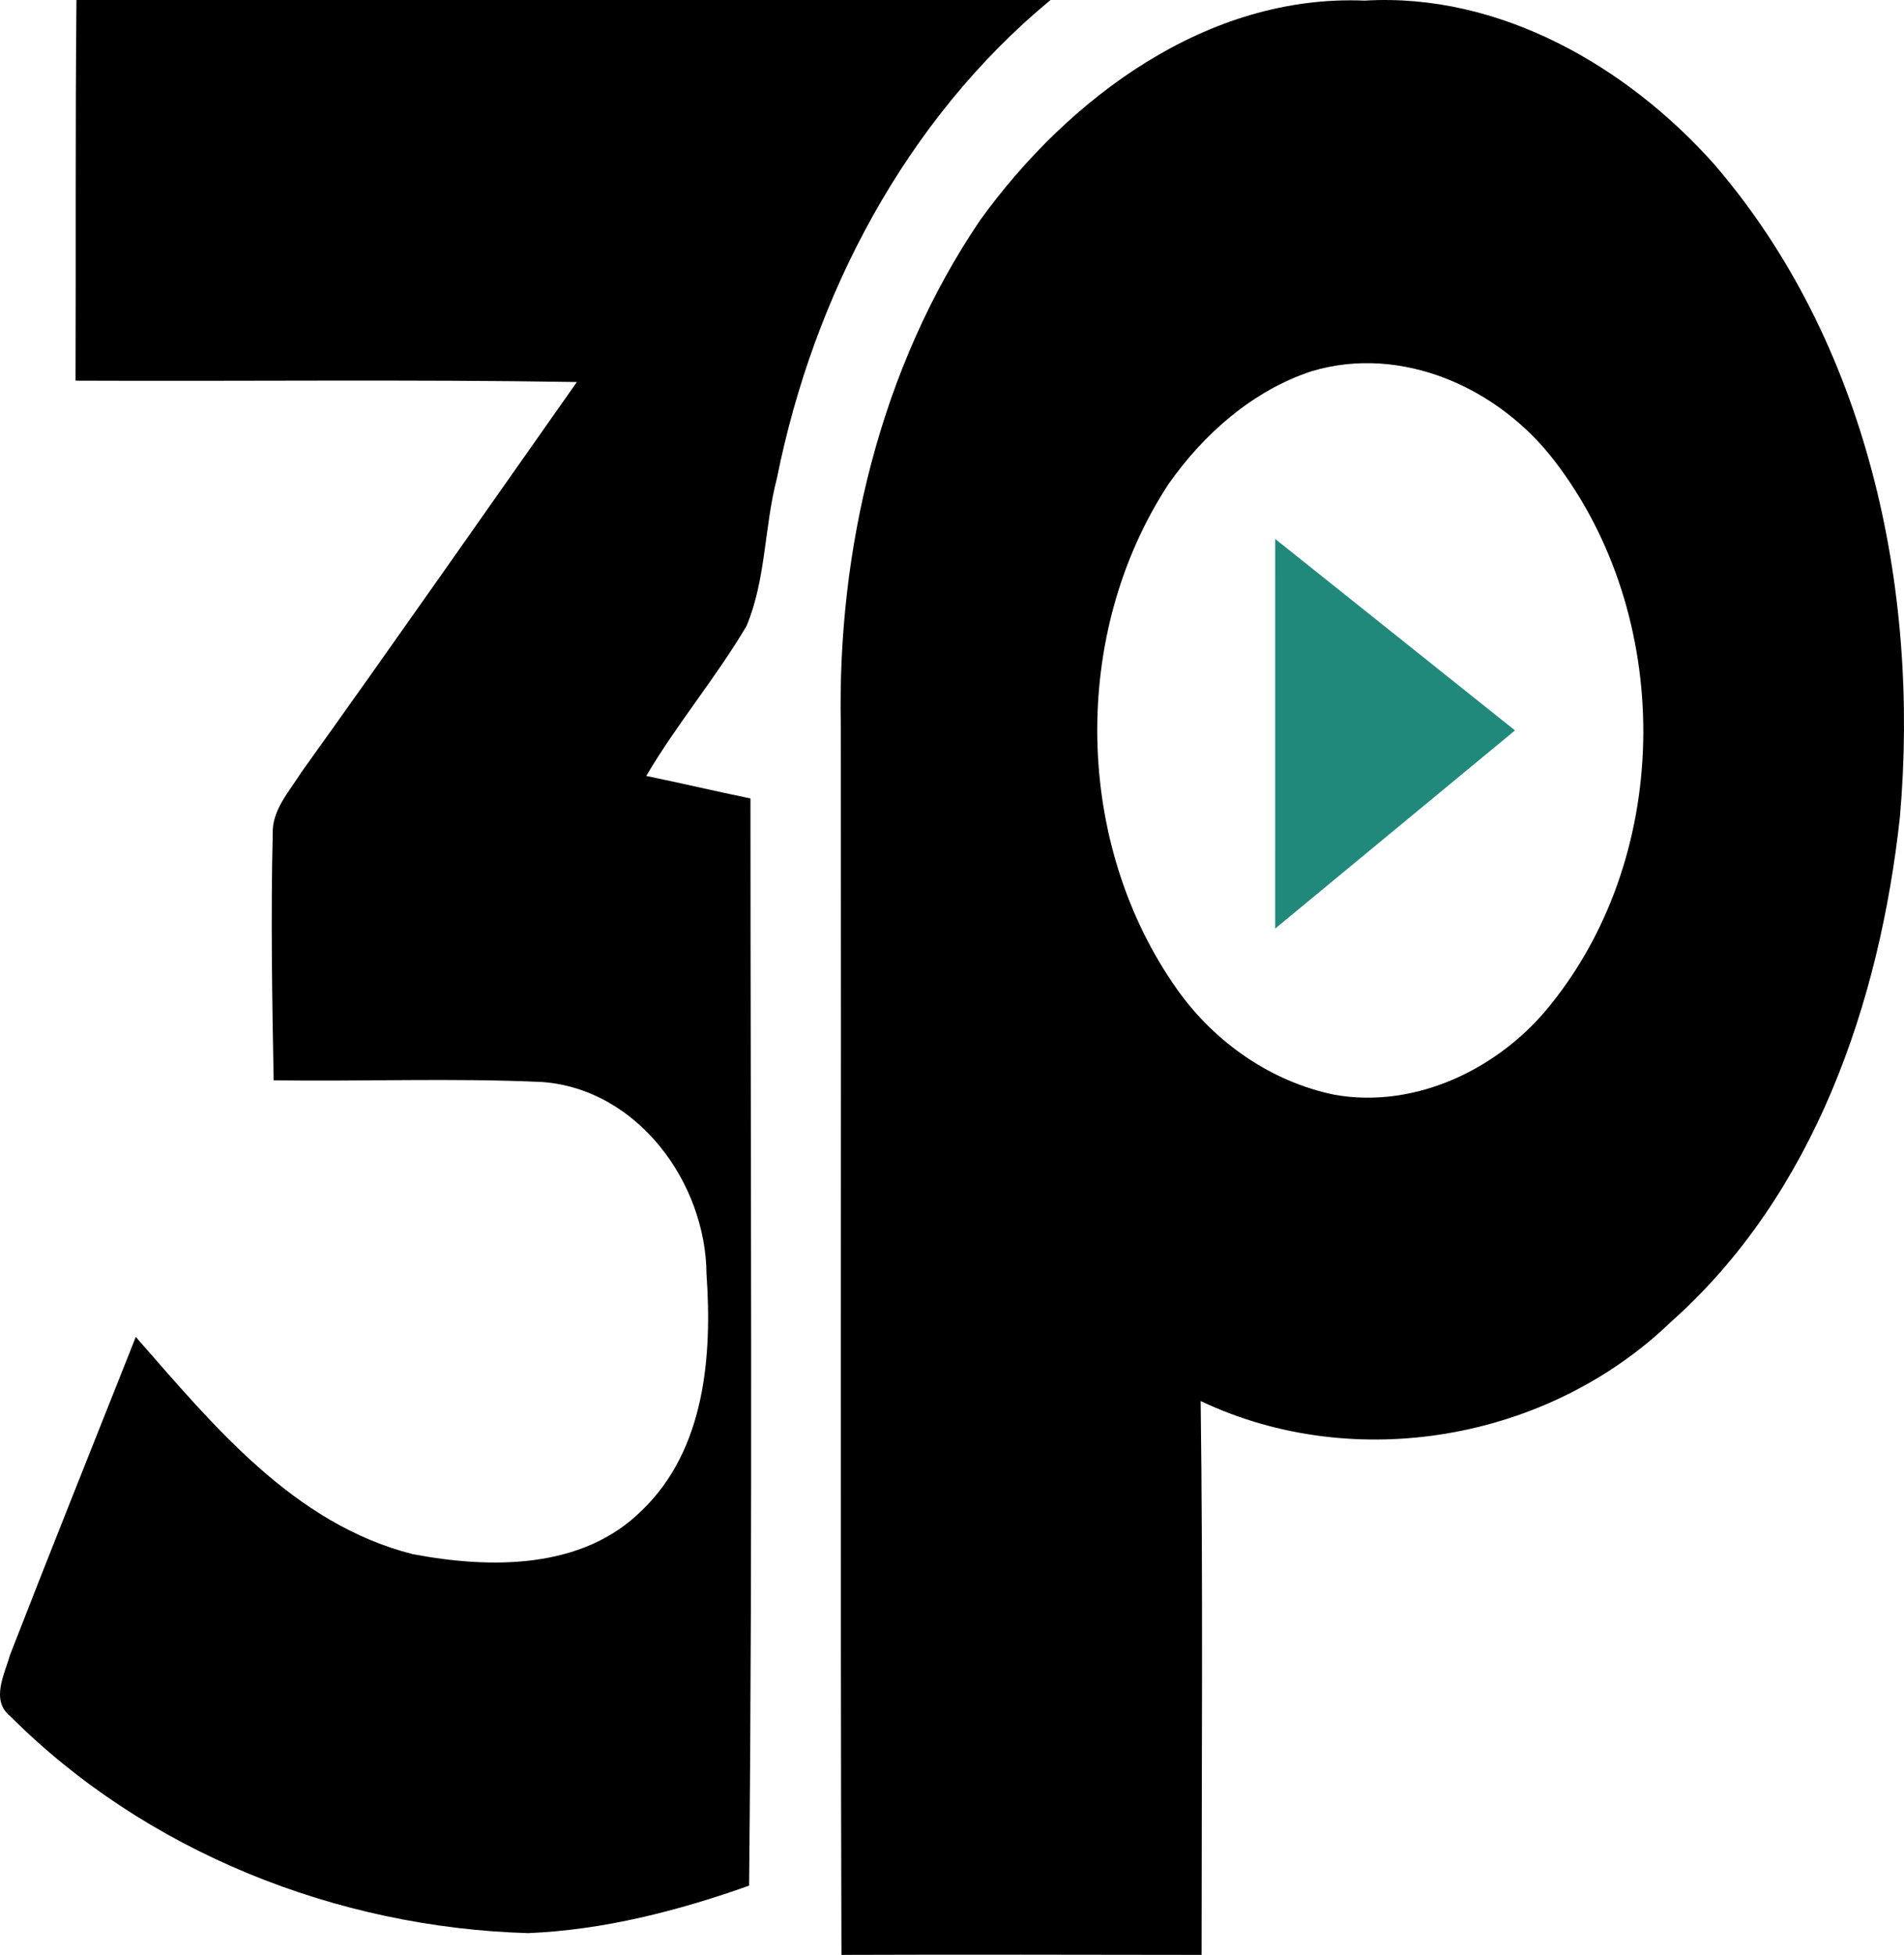 <?xml version="1.0" encoding="utf-8"?>
<svg xmlns="http://www.w3.org/2000/svg" xmlns:xlink="http://www.w3.org/1999/xlink" version="1.1" id="Layer_1" x="0px" y="0px" viewBox="-176.705 359.16 125.143 128.44" style="enable-background:new -176.705 359.16 125.143 128.44;">
<style type="text/css">
	.st0{fill:#20897B;}
</style>
<g id="_x23_262930ff">
</g>
<g id="_x23_fefefeff">
	<path d="M-171.68,359.16c64.02,0,0,0,64.02,0c-9.52,7.87-15.57,19.39-17.98,31.42c-0.84,3.2-0.71,6.63-2,9.71&#xD;&#xA;		c-2.01,3.4-4.58,6.44-6.59,9.85c2.29,0.47,4.56,1.01,6.85,1.48c0,23.81,0.15,47.62-0.09,71.43c-4.68,1.66-9.54,2.91-14.52,3.12&#xD;&#xA;		c-12.57-0.36-25.13-5.33-34.06-14.27c-1.28-1.04-0.35-2.75,0-4c2.72-6.99,5.51-13.94,8.27-20.9c5.09,5.8,10.36,12.28,18.2,14.27&#xD;&#xA;		c5.08,0.96,11.15,1.04,15.08-2.89c4.13-3.98,4.61-10.11,4.23-15.51c-0.04-6.01-4.53-12.16-10.8-12.62&#xD;&#xA;		c-5.88-0.27-11.77-0.03-17.65-0.11c-0.1-5.4-0.19-10.81-0.06-16.21c-0.05-1.56,1.09-2.76,1.86-4c6.1-8.51,12.1-17.11,18.13-25.67&#xD;&#xA;		c-10.98-0.18-21.96-0.04-32.95-0.09C-171.71,375.91-171.76,367.43-171.68,359.16z"/>
	<path d="M-112.28,373.62c5.81-8.04,14.92-14.85,25.27-14.42c8.85-0.53,17.24,4.31,22.98,10.76c10.04,11.66,13.52,27.81,12.2,42.87&#xD;&#xA;		c-1.33,12.22-5.64,24.82-15.05,33.18c-8.06,7.77-20.75,10.02-30.91,5.2c0.16,12.13,0.06,24.26,0.06,36.39&#xD;&#xA;		c-7.89-0.01-15.78-0.03-23.67,0c-0.08-26.9-0.01-53.81-0.04-80.71C-121.69,395.26-118.86,383.32-112.28,373.62 M-90.5,383.55&#xD;&#xA;		c-3.87,1.28-7.08,4.11-9.4,7.41c-6.45,9.84-6.23,23.63,0.58,33.23c2.45,3.45,6.16,6.05,10.34,6.9c5.4,0.95,10.93-1.78,14.24-5.98&#xD;&#xA;		c8.04-10.03,8.01-25.54,0.2-35.68C-78.19,384.66-84.55,381.77-90.5,383.55z"/>
</g>
<g id="_x23_20897bff">
	<path class="st0" d="M-92.89,394.57c15.76,12.579,0,0,15.76,12.579c-15.762,13.021,0,0-15.762,13.021&#xD;&#xA;		C-92.89,394.57-92.891,420.17-92.89,394.57z"/>
</g>
</svg>